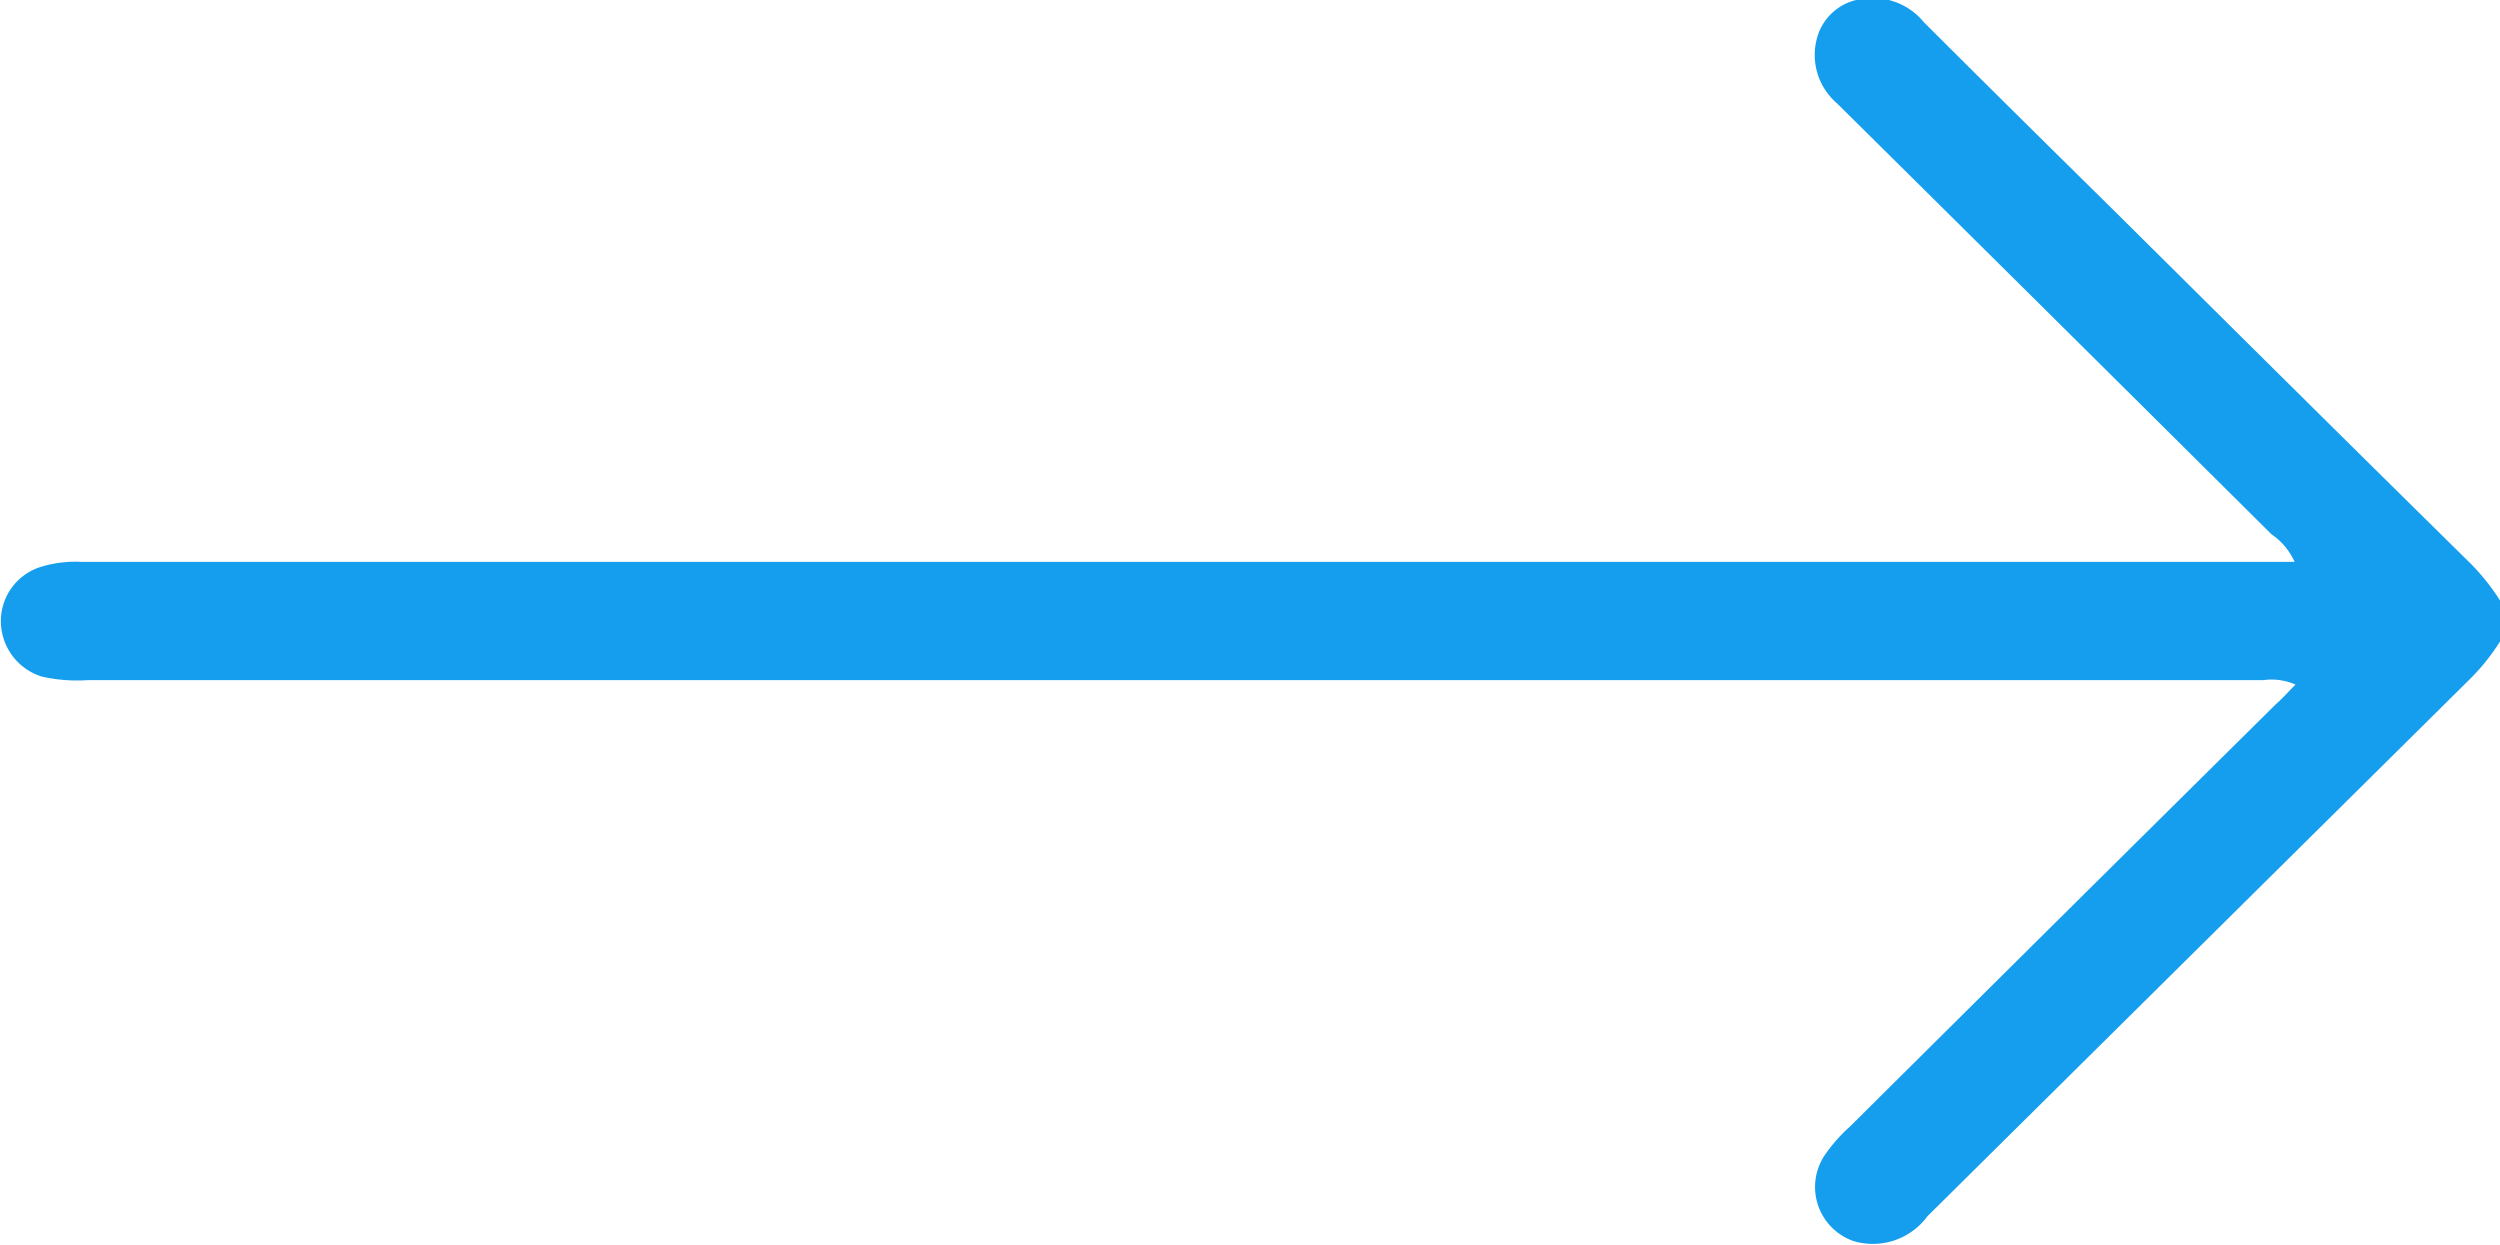 <svg xmlns="http://www.w3.org/2000/svg" width="28.12" height="14" viewBox="0 0 28.12 14">
  <defs>
    <style>
      .cls-1 {
        fill: #159eee;
        fill-rule: evenodd;
      }
    </style>
  </defs>
  <path id="blue_arrow.svg" class="cls-1" d="M1046.1,3532.61a2.385,2.385,0,0,1-.34.43q-3.06,3.03-6.11,6.05a0.761,0.761,0,0,1-.83.28,0.644,0.644,0,0,1-.33-0.96,1.807,1.807,0,0,1,.29-0.33q2.385-2.37,4.79-4.75c0.07-.06.14-0.14,0.22-0.22a0.671,0.671,0,0,0-.36-0.05h-24.47a1.8,1.8,0,0,1-.52-0.04,0.654,0.654,0,0,1-.46-0.64,0.639,0.639,0,0,1,.47-0.6,1.325,1.325,0,0,1,.44-0.05h24.89a0.743,0.743,0,0,0-.26-0.31q-2.445-2.43-4.89-4.85a0.717,0.717,0,0,1-.22-0.74,0.6,0.6,0,0,1,.49-0.43,0.744,0.744,0,0,1,.71.26c0.72,0.72,1.45,1.44,2.17,2.15,1.31,1.3,2.63,2.61,3.94,3.9a2.446,2.446,0,0,1,.38.47v0.43Z" transform="translate(-1017.97 -3525.41)"/>
</svg>
